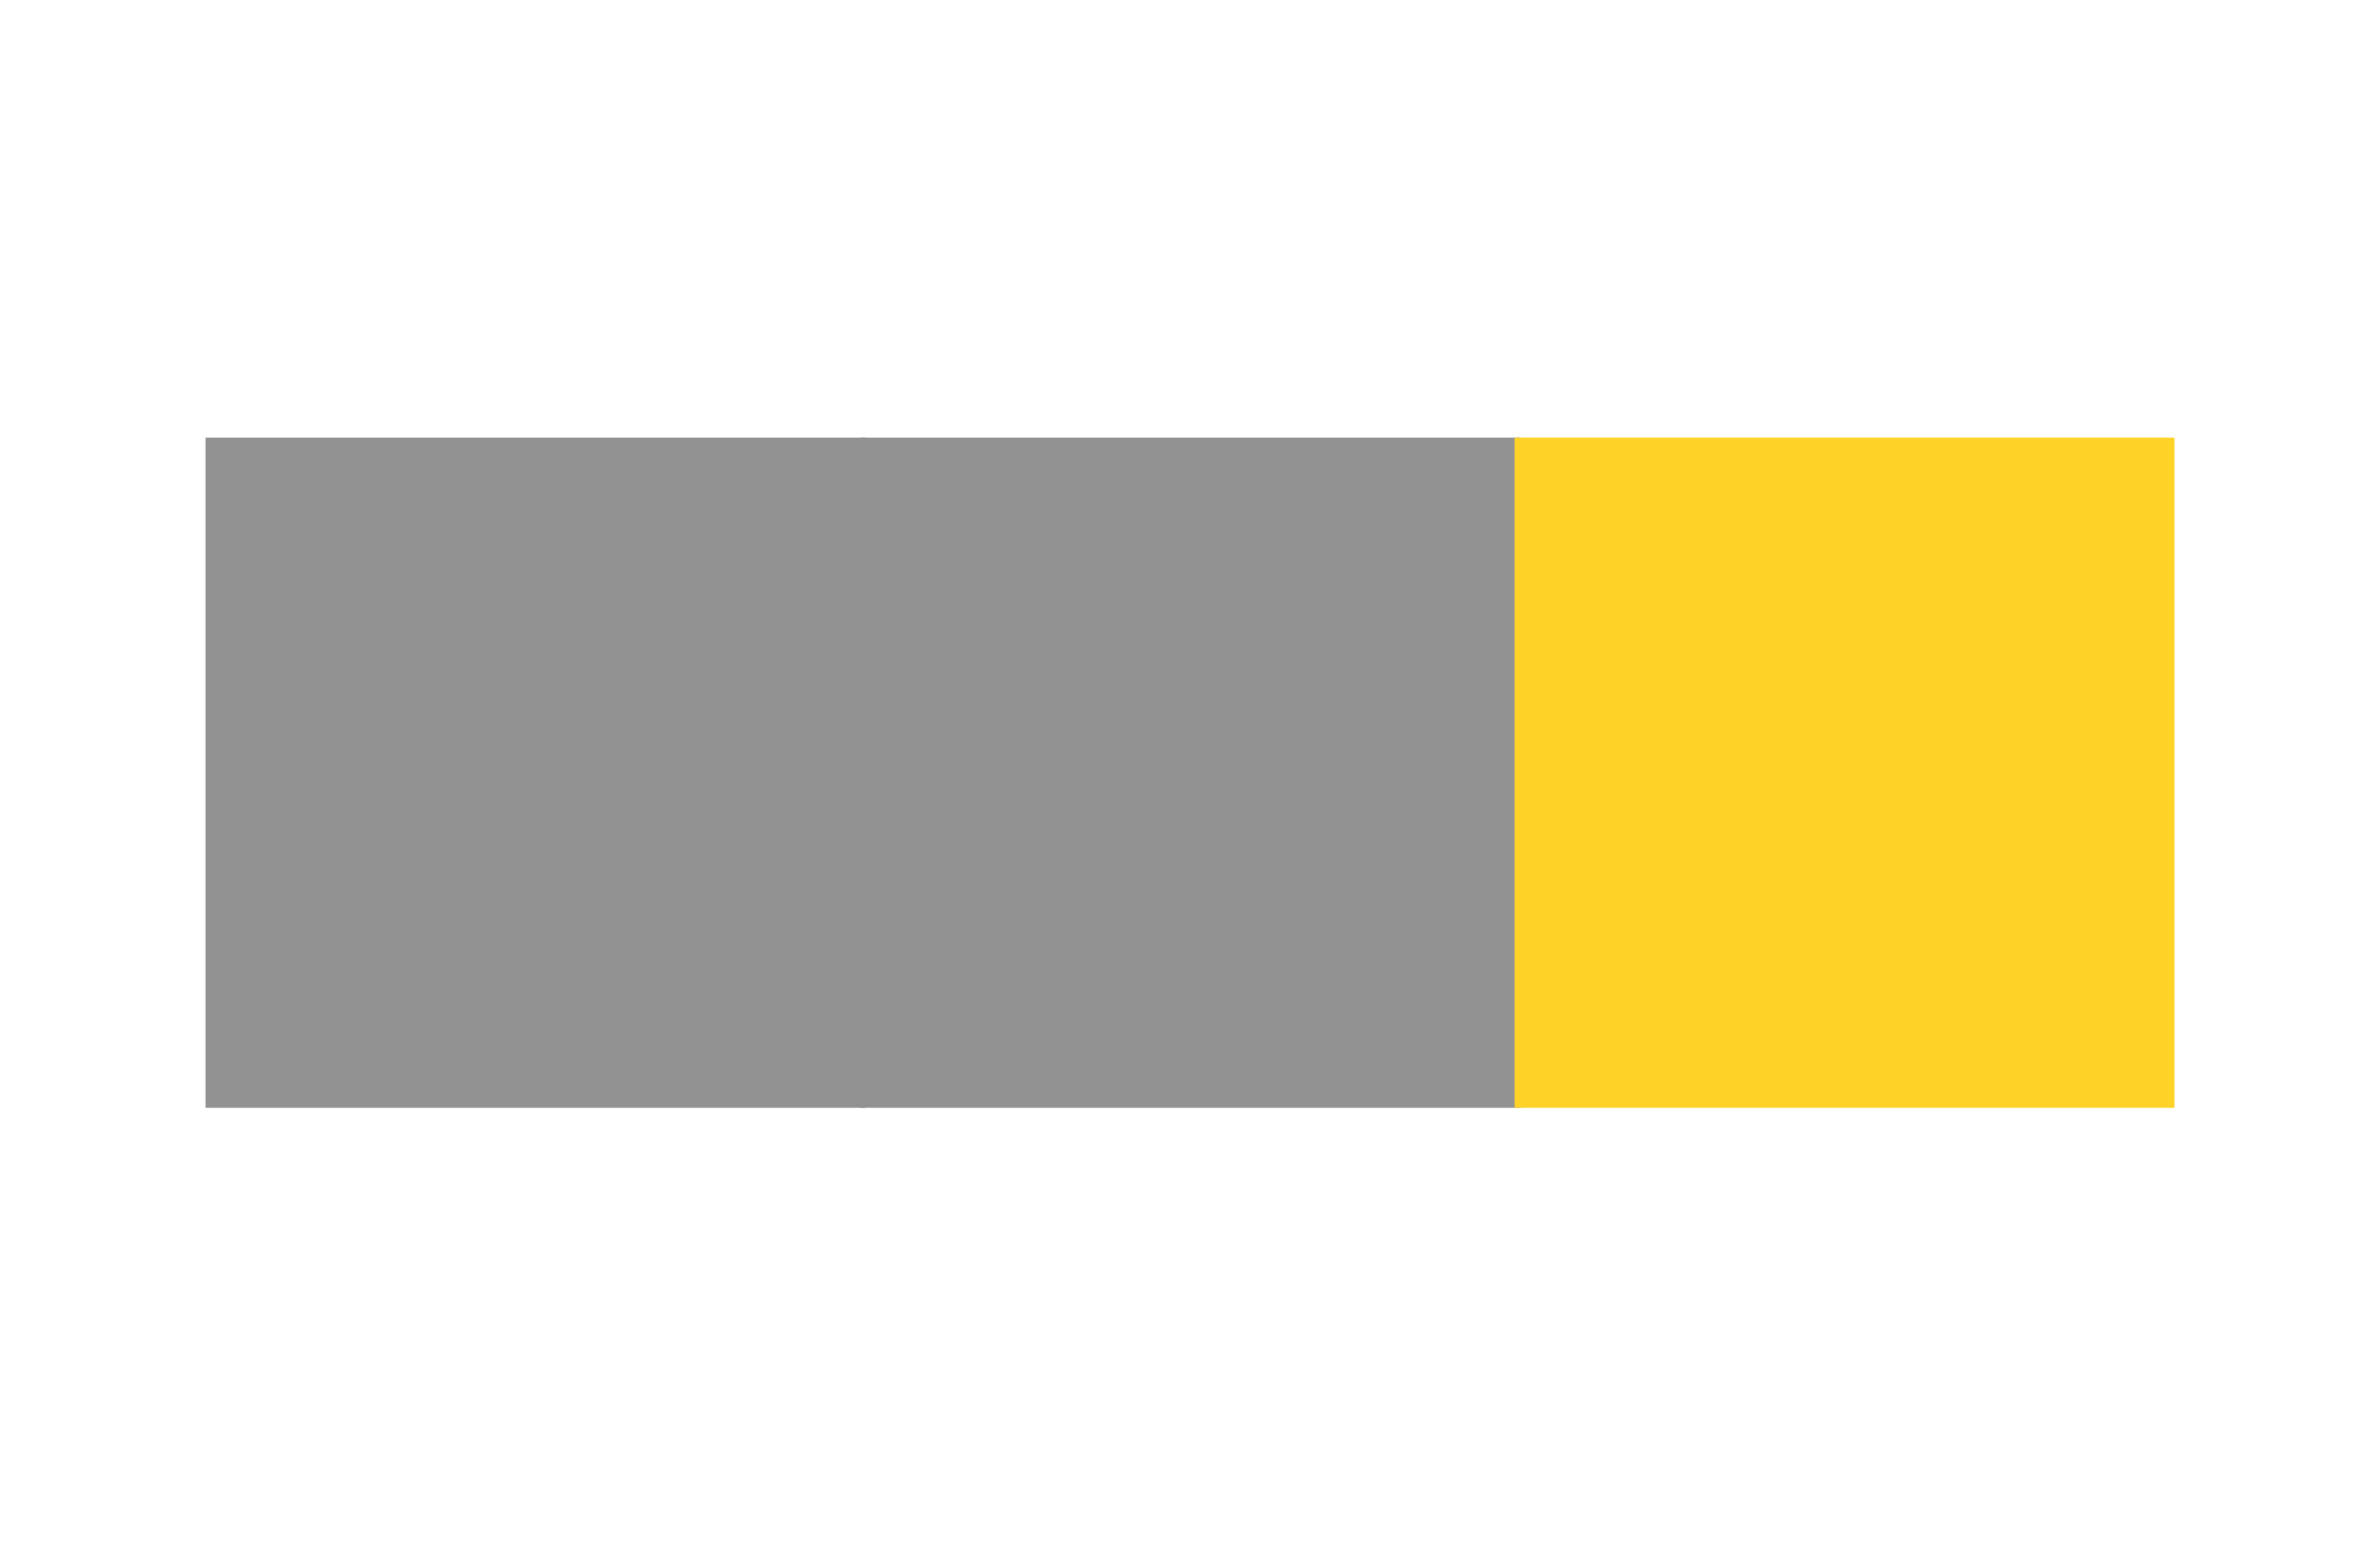 <svg xmlns="http://www.w3.org/2000/svg" xmlns:xlink="http://www.w3.org/1999/xlink" width="1000" zoomAndPan="magnify" viewBox="0 0 750 487.5" height="650" preserveAspectRatio="xMidYMid meet" version="1.0"><defs><clipPath id="38b8af8ef9"><path d="M 64.758 137.906 L 272.707 137.906 L 272.707 349.094 L 64.758 349.094 Z M 64.758 137.906 " clip-rule="nonzero"/></clipPath><clipPath id="a2dcf1fcc9"><path d="M 271.281 137.906 L 479.234 137.906 L 479.234 349.094 L 271.281 349.094 Z M 271.281 137.906 " clip-rule="nonzero"/></clipPath><clipPath id="64a0ee8576"><path d="M 477.293 137.906 L 685.242 137.906 L 685.242 349.094 L 477.293 349.094 Z M 477.293 137.906 " clip-rule="nonzero"/></clipPath></defs><g clip-path="url(#38b8af8ef9)"><path fill="#919191" d="M 64.758 137.906 L 272.707 137.906 L 272.707 349.109 L 64.758 349.109 Z M 64.758 137.906 " fill-opacity="1" fill-rule="nonzero"/></g><g clip-path="url(#a2dcf1fcc9)"><path fill="#919191" d="M 271.281 137.906 L 479.234 137.906 L 479.234 349.109 L 271.281 349.109 Z M 271.281 137.906 " fill-opacity="1" fill-rule="nonzero"/></g><g clip-path="url(#64a0ee8576)"><path fill="#ffd228" d="M 477.293 137.906 L 685.242 137.906 L 685.242 349.109 L 477.293 349.109 Z M 477.293 137.906 " fill-opacity="1" fill-rule="nonzero"/></g></svg>
